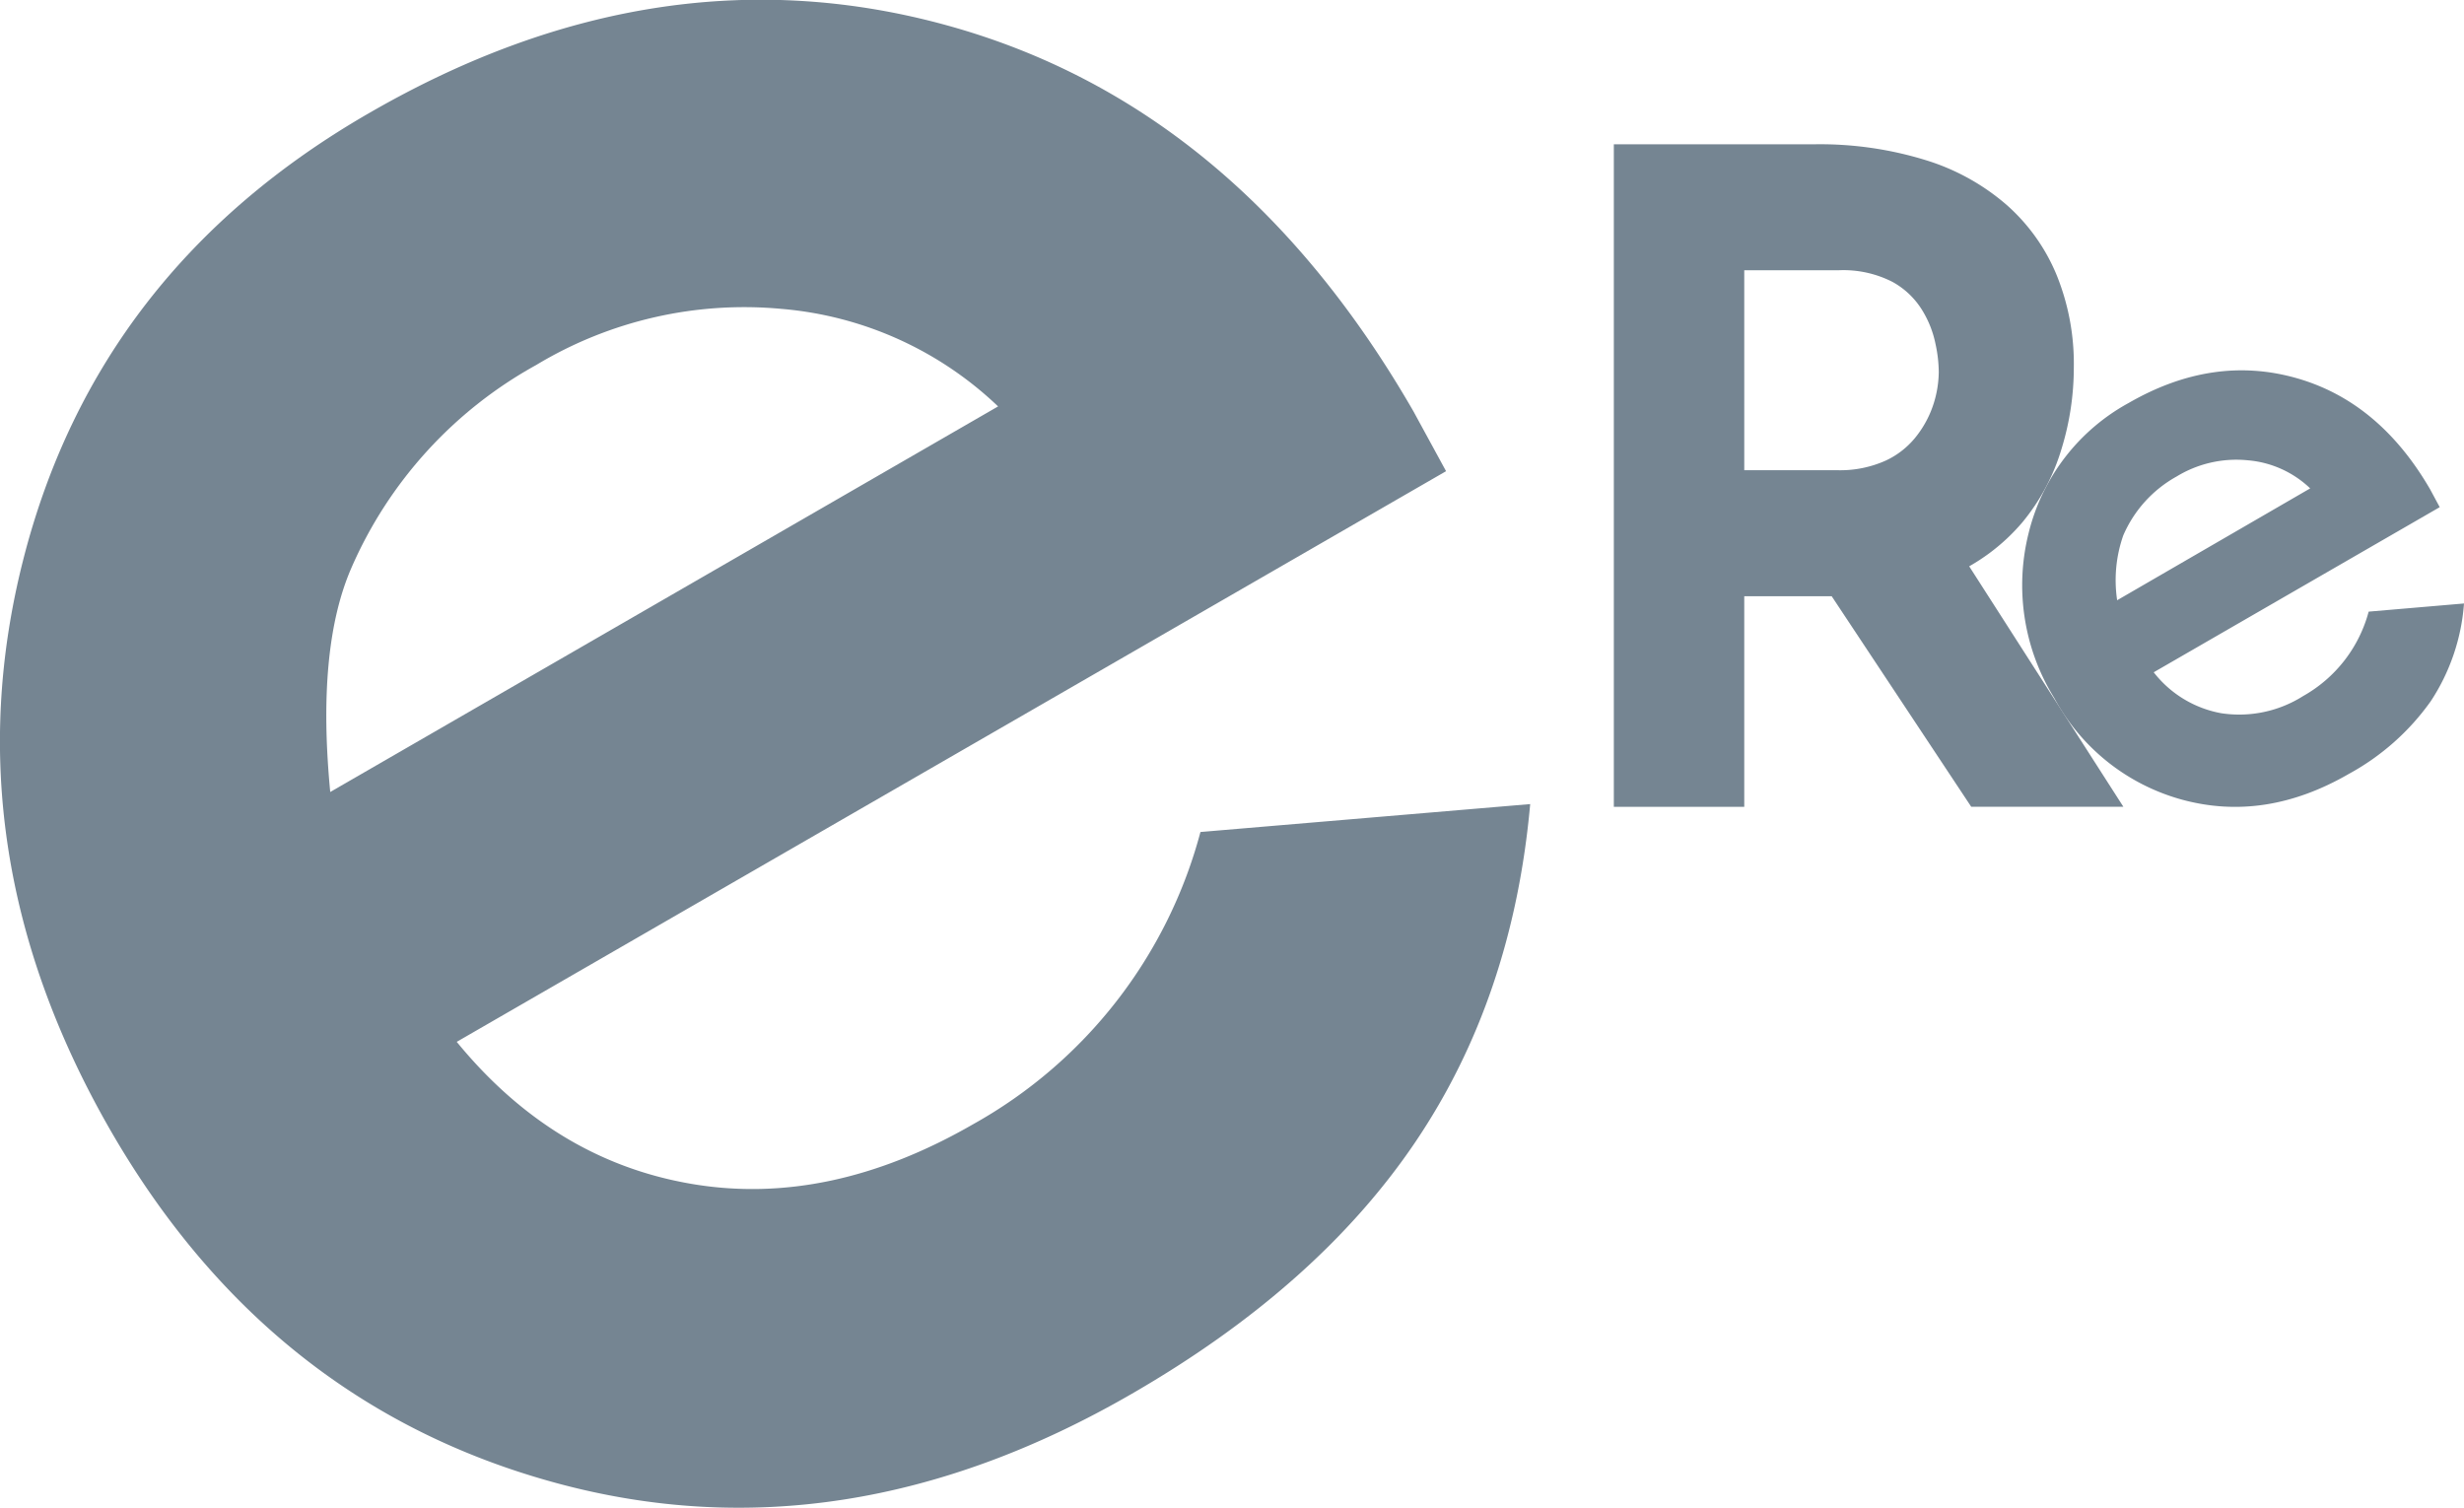 <svg xmlns="http://www.w3.org/2000/svg" viewBox="0 0 250.7 153.43"><defs><style>.cls-1{fill:#758592;}</style></defs><title>ever_icon</title><g id="Layer_2" data-name="Layer 2"><g id="Layer_1-2" data-name="Layer 1"><g id="Layer_1-2-2" data-name="Layer 1-2"><path class="cls-1" d="M147.13,47.94,46.47,106q9.87,12.06,23.88,14.45t28.7-6.09a48.22,48.22,0,0,0,23.09-29.71l33.55-2.84q-1.77,19.71-11.69,34.39t-28.83,25.6q-29.39,17-58.56,9.09T11.33,115.16Q-5.17,86.59,2.35,57t35.3-45.55q29.49-17,58.88-8.82t47.27,39.2Zm-45.58-6.59a36.27,36.27,0,0,0-22-9.92,41,41,0,0,0-25,5.71A43.33,43.33,0,0,0,35.76,57.76q-3.57,8.18-2.16,22.82Z"/><path class="cls-1" d="M184.62,14.68a36.45,36.45,0,0,1,11.27,1.6,22.74,22.74,0,0,1,8.29,4.58A19.34,19.34,0,0,1,209.26,28,24,24,0,0,1,211,37.4a28.08,28.08,0,0,1-1.24,8.24,21.21,21.21,0,0,1-4,7.51,20.11,20.11,0,0,1-7.38,5.45A27.69,27.69,0,0,1,187,60.66h-9.53V82.09H164.2V14.68Zm2.29,33.16a11.28,11.28,0,0,0,5-1,8.49,8.49,0,0,0,3.16-2.57A10.56,10.56,0,0,0,196.76,41a11,11,0,0,0,.5-3.16,13.8,13.8,0,0,0-.32-2.79,10.55,10.55,0,0,0-1.33-3.43,8.15,8.15,0,0,0-3.06-2.94A11,11,0,0,0,187,27.5h-9.53V47.84Zm12.46,8.24,16.67,26H200.56l-17-25.65Z"/><path class="cls-1" d="M248.23,51.6l-29.1,16.8a11.23,11.23,0,0,0,6.9,4.17,12.16,12.16,0,0,0,8.3-1.75A14,14,0,0,0,241,62.23l9.7-.83a20.83,20.83,0,0,1-3.38,9.94,24.7,24.7,0,0,1-8.34,7.4q-8.49,4.91-16.93,2.63A21.1,21.1,0,0,1,209,71a21.81,21.81,0,0,1-2.59-16.79A20.69,20.69,0,0,1,216.58,41q8.53-4.92,17-2.55t13.67,11.33Zm-13.18-1.91a10.44,10.44,0,0,0-6.37-2.86,11.67,11.67,0,0,0-7.22,1.65,12.53,12.53,0,0,0-5.43,6,13.78,13.78,0,0,0-.62,6.59Z"/></g></g></g></svg>